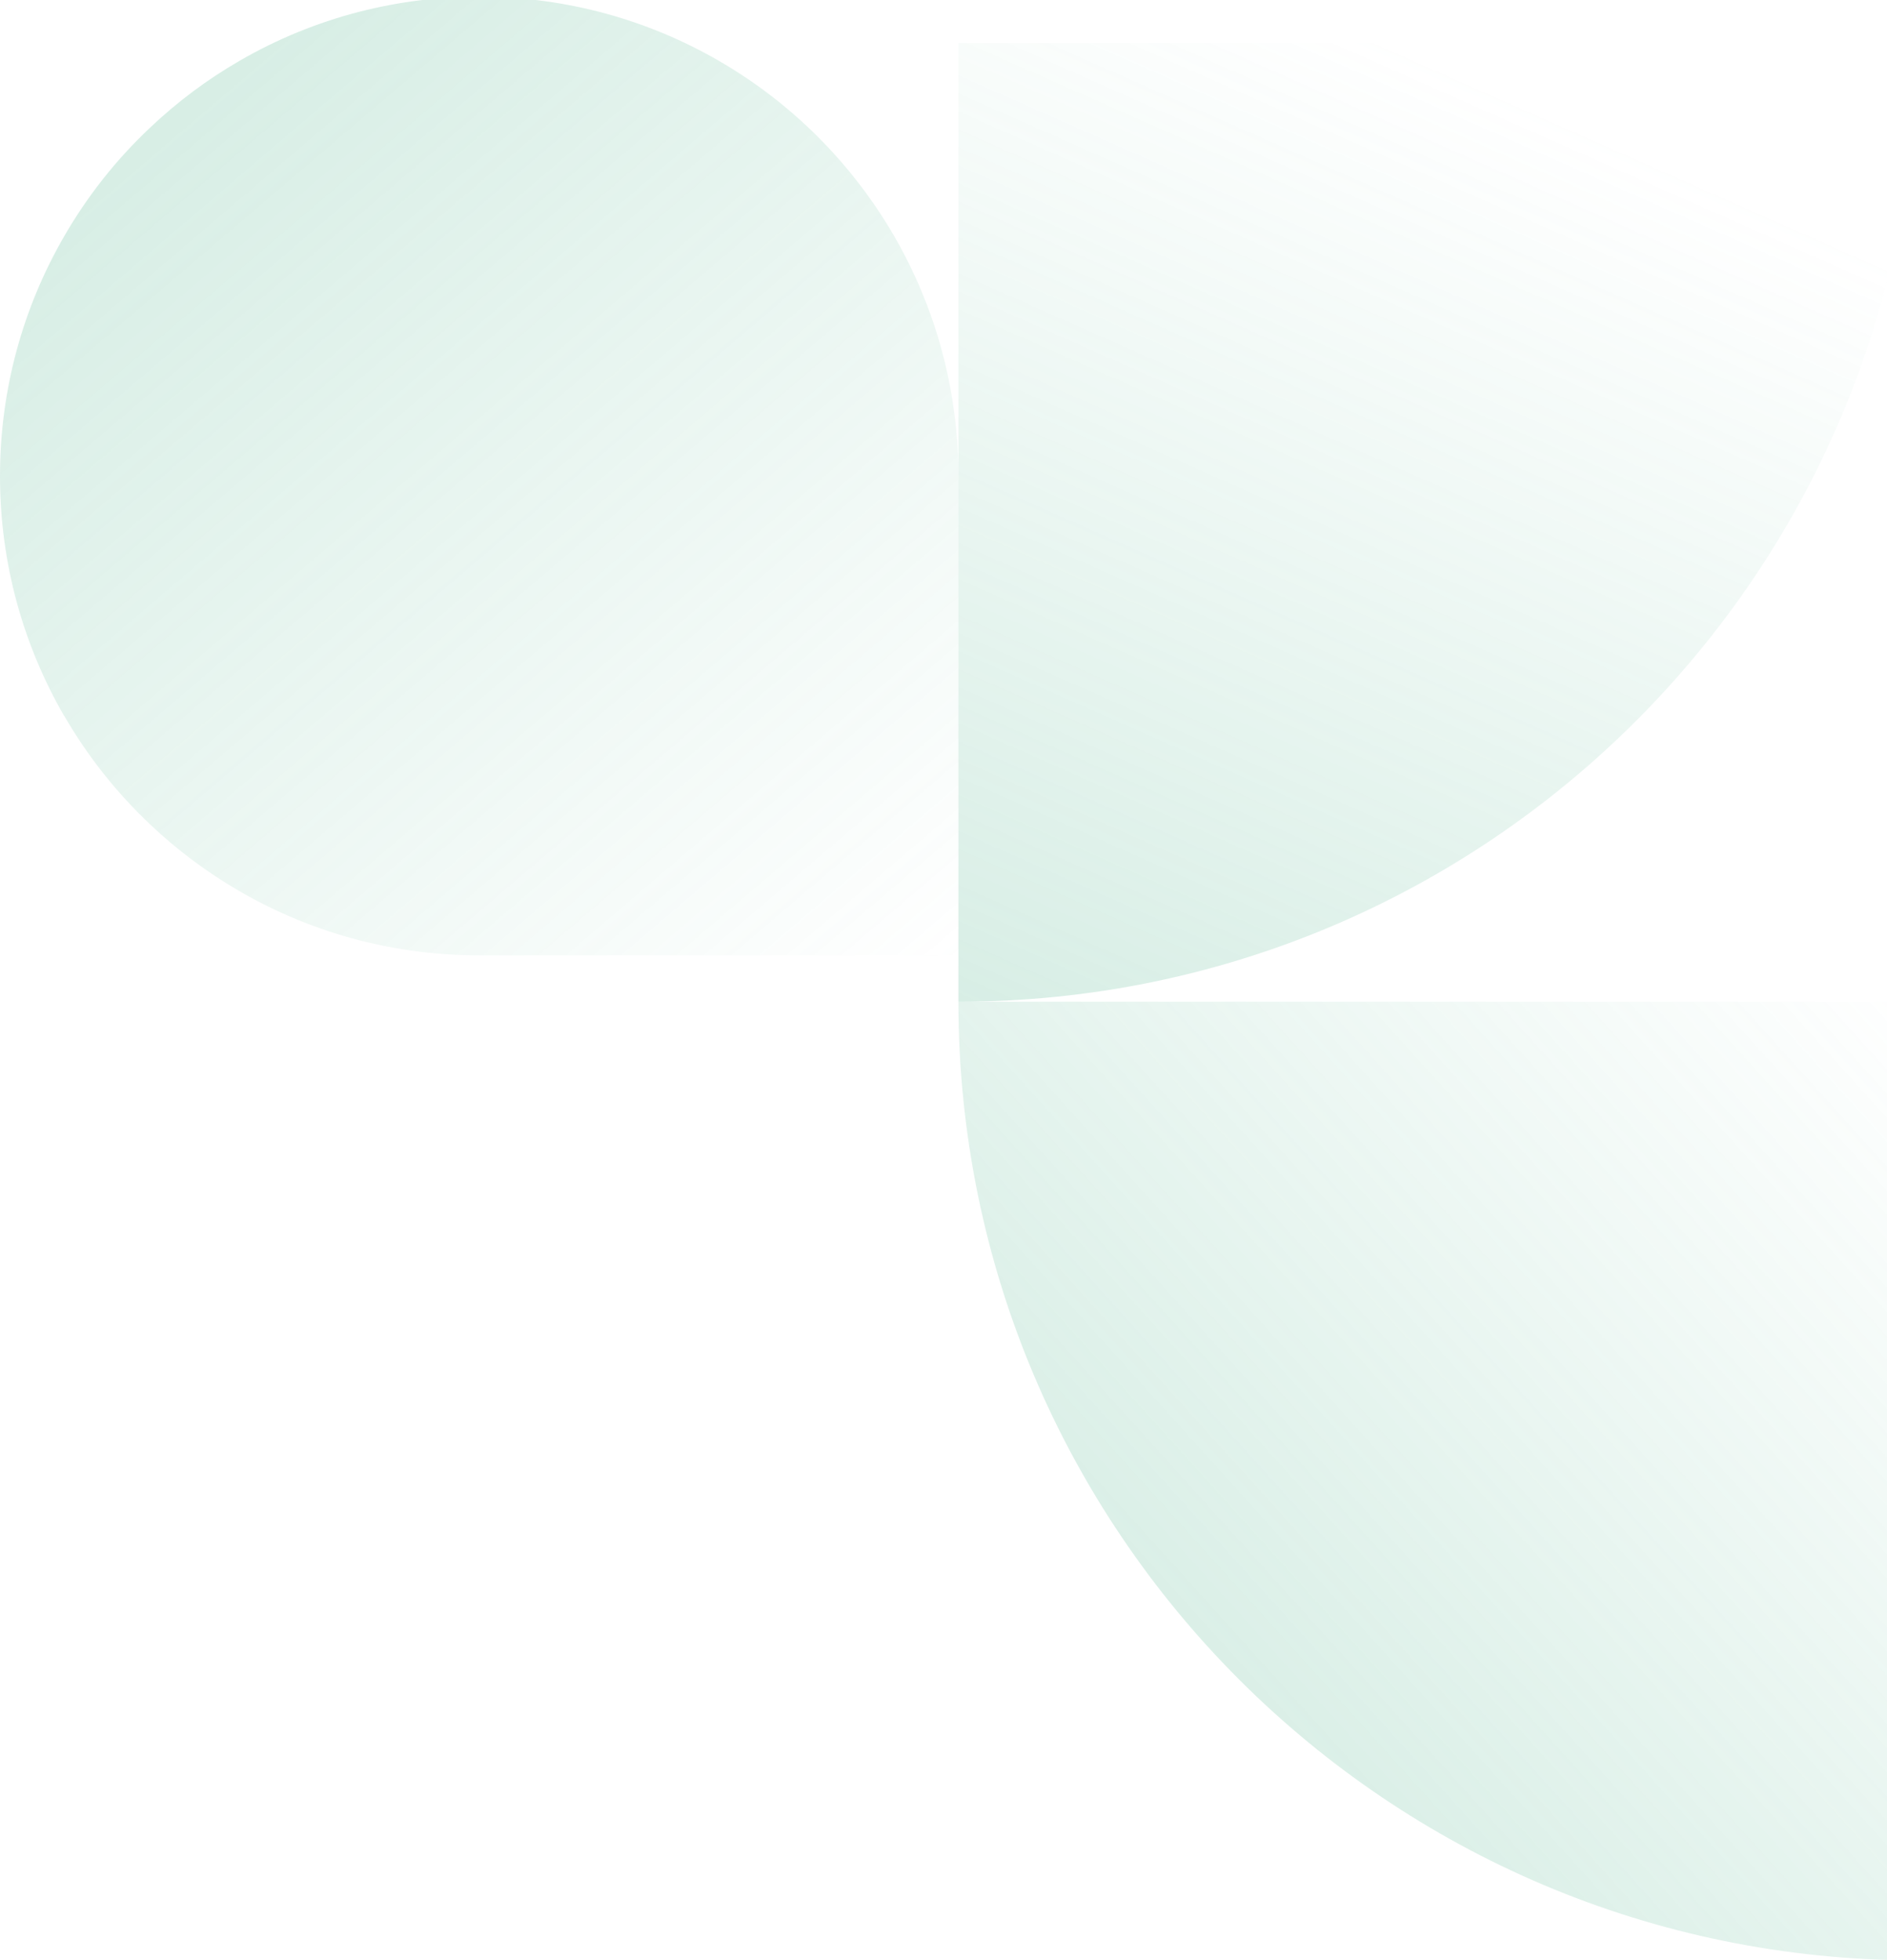 <svg width="570" height="592" viewBox="0 0 570 592" fill="none" xmlns="http://www.w3.org/2000/svg">
<g opacity="0.5">
<path d="M289.5 302.5L289.5 13L579 13C579 172.882 449.347 302.5 289.5 302.5Z" fill="url(#paint0_linear_2979_947)"/>
<path d="M289.5 302.5L579 302.5L579 592C419.118 592 289.5 462.347 289.5 302.5Z" fill="url(#paint1_linear_2979_947)"/>
<path d="M19.364 216.108C26.381 228.248 35.117 239.287 45.263 248.882C53.449 256.654 62.564 263.464 72.366 269.138C83.579 275.638 95.755 280.659 108.584 283.96C120.141 286.918 132.282 288.5 144.733 288.5L289.5 288.5L289.5 143.75C289.5 117.372 282.449 92.68 270.136 71.358C257.41 49.382 239.112 31.052 217.134 18.362C195.843 6.05 171.114 -1 144.733 -1C132.248 -1 120.141 0.582 108.584 3.54C95.755 6.841 83.579 11.862 72.366 18.362C62.529 24.036 53.449 30.846 45.263 38.618C35.117 48.178 26.381 59.218 19.364 71.392C7.051 92.68 2.04027e-06 117.407 1.72572e-06 143.784C1.41117e-06 170.162 7.051 194.854 19.364 216.177L19.364 216.108Z" fill="url(#paint2_linear_2979_947)"/>
</g>
<defs>
<linearGradient id="paint0_linear_2979_947" x1="289.5" y1="302.5" x2="417.73" y2="13" gradientUnits="userSpaceOnUse">
<stop stop-color="#62BB98" stop-opacity="0.5"/>
<stop offset="1" stop-color="#62BB98" stop-opacity="0"/>
</linearGradient>
<linearGradient id="paint1_linear_2979_947" x1="347.448" y1="512.283" x2="579.585" y2="302.5" gradientUnits="userSpaceOnUse">
<stop stop-color="#62BB98" stop-opacity="0.5"/>
<stop offset="1" stop-color="#62BB98" stop-opacity="0"/>
</linearGradient>
<linearGradient id="paint2_linear_2979_947" x1="66.082" y1="26.534" x2="289.5" y2="288.5" gradientUnits="userSpaceOnUse">
<stop stop-color="#62BB98" stop-opacity="0.5"/>
<stop offset="1" stop-color="#62BB98" stop-opacity="0"/>
</linearGradient>
</defs>
</svg>
